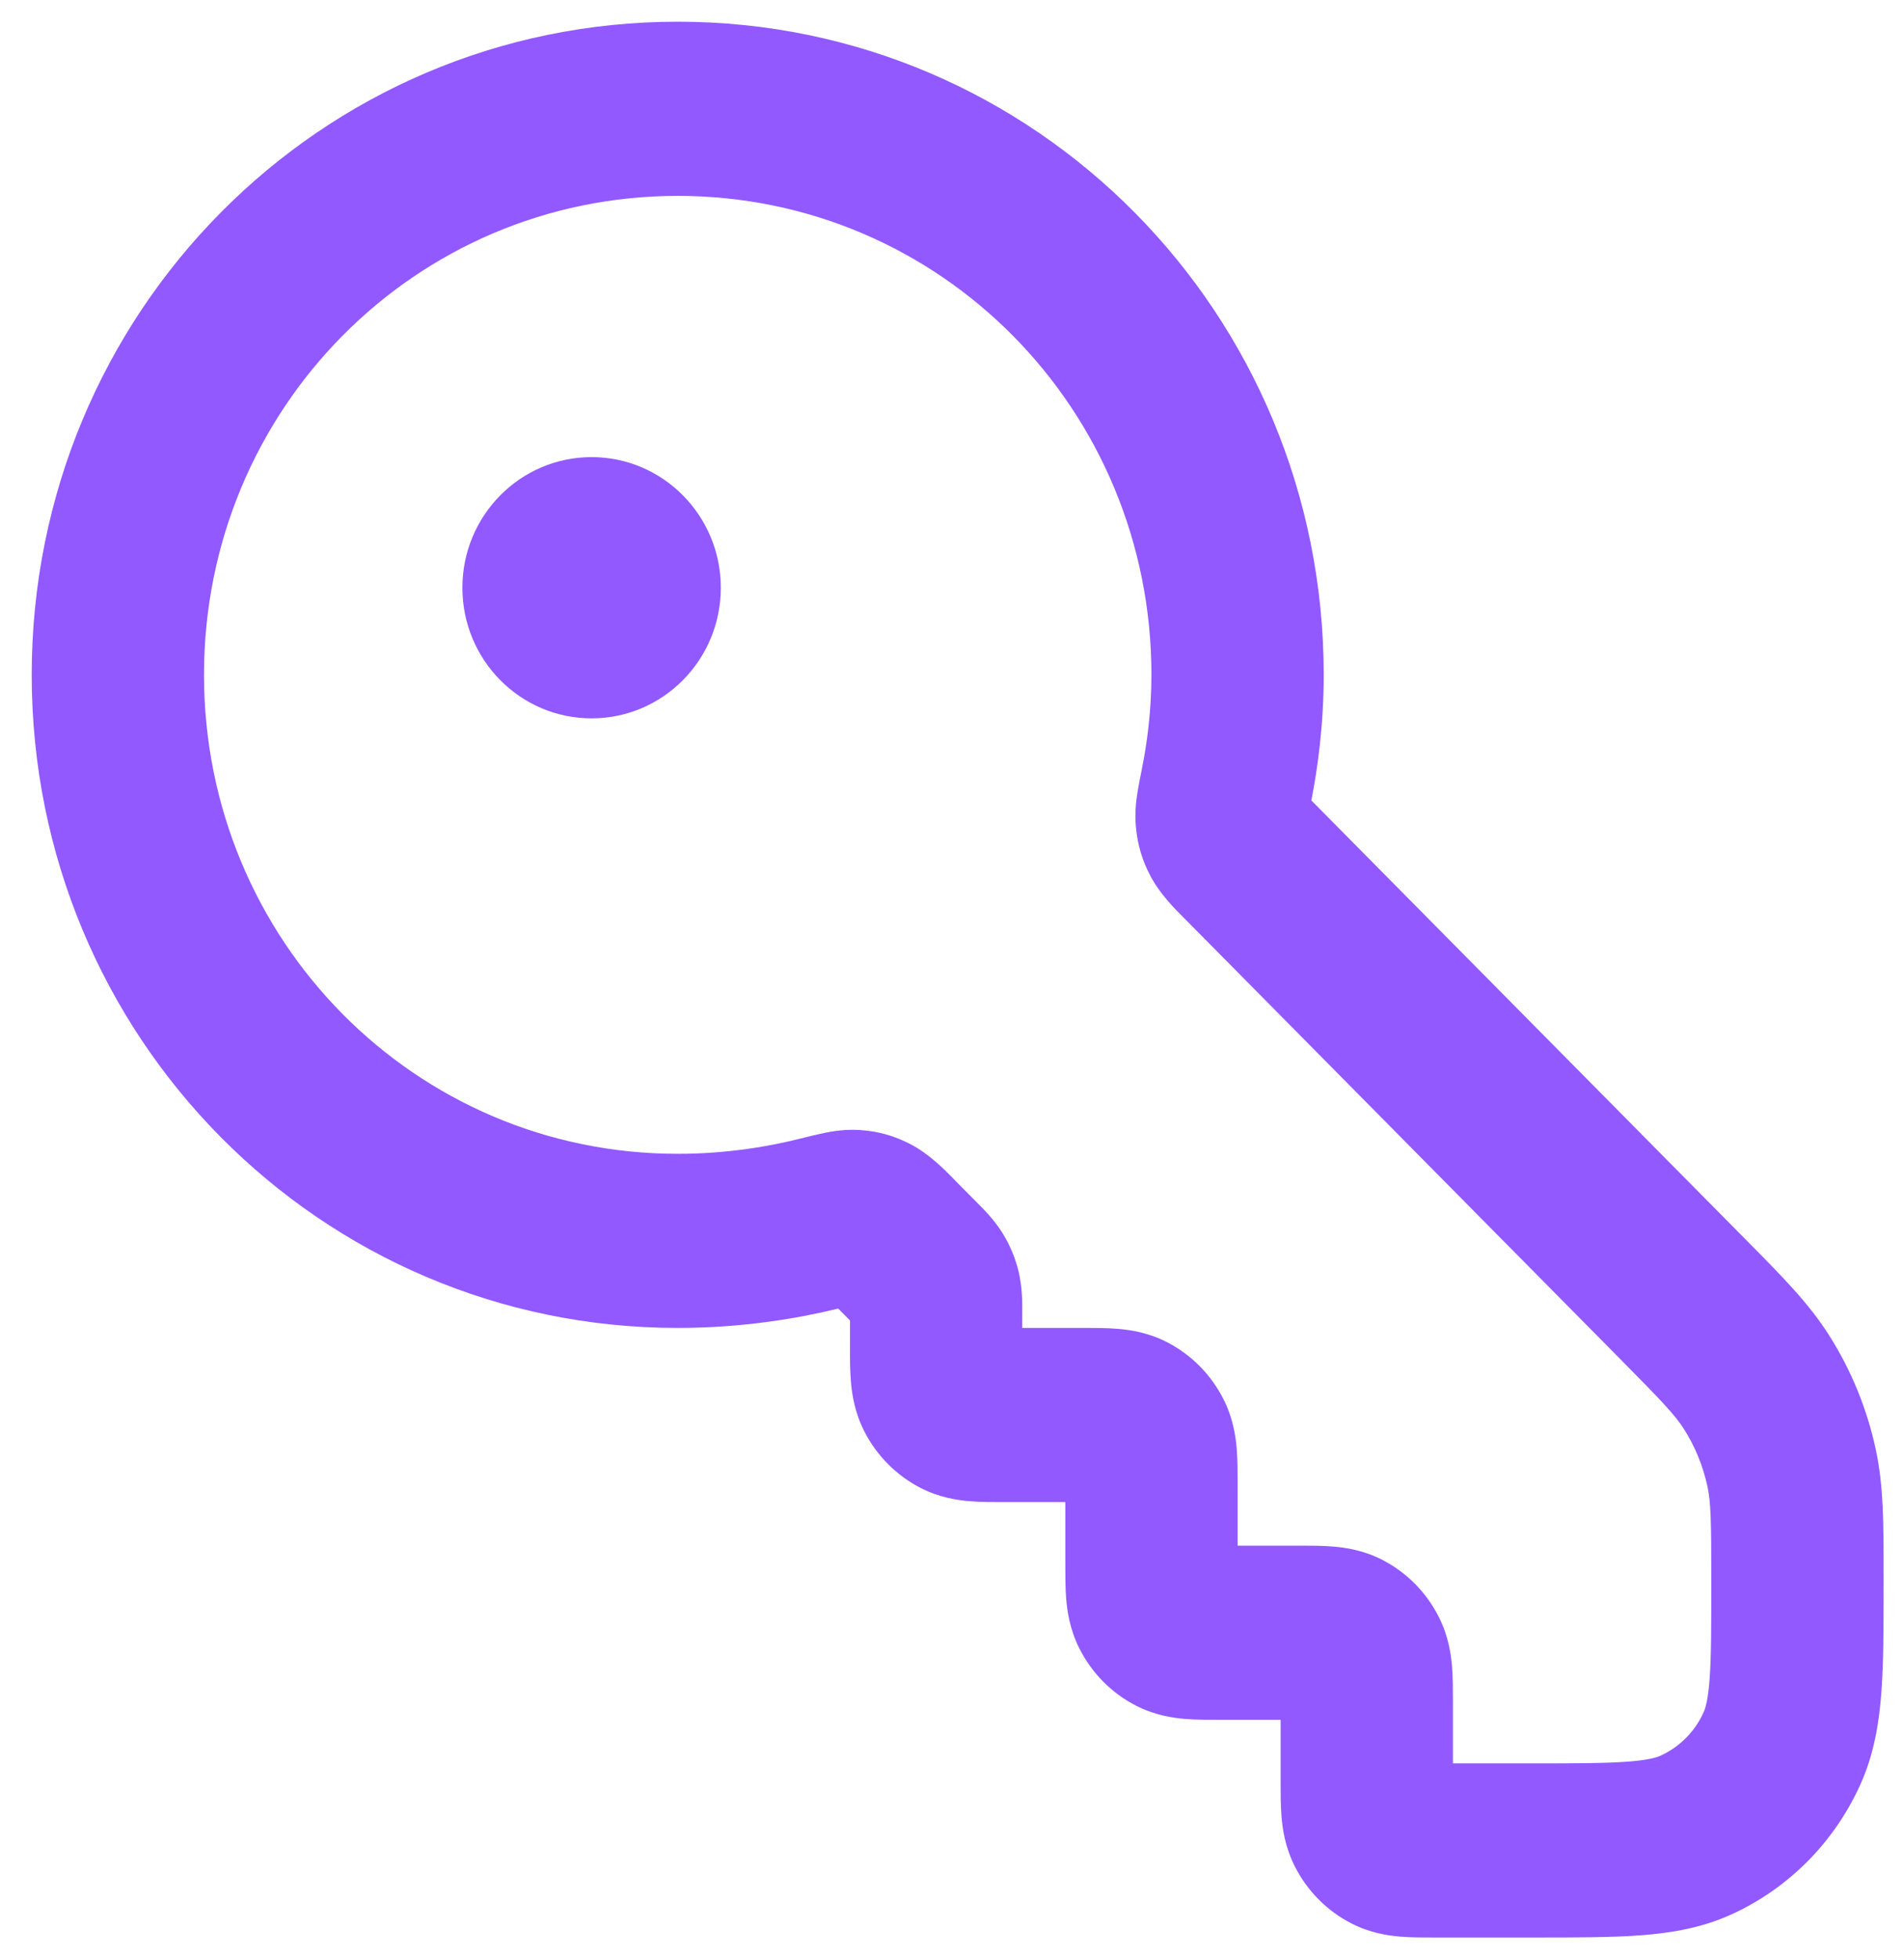 <svg width="35" height="36" viewBox="0 0 35 36" fill="none" xmlns="http://www.w3.org/2000/svg">
<path fill-rule="evenodd" clip-rule="evenodd" d="M3.75 12.399C3.75 7.523 7.632 3.599 12.458 3.599C17.284 3.599 21.166 7.523 21.166 12.399C21.166 13.085 21.079 13.689 20.993 14.114L20.989 14.138C20.96 14.281 20.929 14.435 20.908 14.568C20.887 14.703 20.856 14.933 20.881 15.196C20.912 15.524 20.995 15.806 21.149 16.097C21.325 16.43 21.607 16.71 21.747 16.849L21.788 16.89L29.776 24.963C30.566 25.761 30.791 26 30.953 26.254C31.159 26.577 31.306 26.936 31.387 27.312C31.45 27.607 31.458 27.936 31.458 29.065C31.458 29.898 31.457 30.435 31.427 30.845C31.398 31.24 31.349 31.388 31.317 31.46C31.158 31.813 30.878 32.096 30.528 32.257C30.457 32.289 30.31 32.339 29.92 32.368C29.514 32.398 28.982 32.4 28.159 32.4H26.708V31.279V31.242C26.708 31.052 26.708 30.824 26.692 30.624C26.673 30.391 26.625 30.058 26.449 29.71C26.221 29.258 25.858 28.891 25.411 28.661C25.066 28.483 24.737 28.435 24.507 28.416C24.309 28.399 24.083 28.399 23.895 28.399H23.858H22.75V27.279V27.242C22.75 27.052 22.75 26.824 22.734 26.624C22.715 26.391 22.667 26.058 22.491 25.71C22.263 25.258 21.9 24.891 21.453 24.661C21.108 24.483 20.778 24.435 20.549 24.416C20.35 24.399 20.125 24.399 19.936 24.399H19.9H18.791V24.13L18.791 24.091C18.793 23.951 18.794 23.66 18.726 23.37C18.668 23.126 18.572 22.892 18.441 22.677C18.288 22.423 18.083 22.219 17.983 22.12L17.957 22.093L17.566 21.699L17.524 21.655C17.378 21.506 17.088 21.206 16.742 21.026C16.439 20.868 16.147 20.785 15.807 20.763C15.534 20.745 15.297 20.787 15.159 20.815C15.022 20.843 14.864 20.882 14.715 20.919L14.691 20.925C14.174 21.055 13.386 21.2 12.458 21.2C7.632 21.2 3.75 17.276 3.75 12.399ZM12.458 0.399C5.884 0.399 0.583 5.756 0.583 12.399C0.583 19.043 5.884 24.399 12.458 24.399C13.676 24.399 14.708 24.215 15.408 24.043L15.625 24.262V24.72V24.756C15.624 24.947 15.624 25.175 15.641 25.375C15.659 25.608 15.708 25.94 15.883 26.289C16.111 26.741 16.475 27.108 16.921 27.338C17.267 27.515 17.596 27.564 17.826 27.583C18.024 27.6 18.249 27.599 18.438 27.599H18.475H19.583V28.72V28.756C19.583 28.947 19.583 29.175 19.599 29.375C19.618 29.608 19.666 29.94 19.842 30.289C20.07 30.741 20.433 31.108 20.88 31.338C21.225 31.515 21.554 31.564 21.784 31.583C21.982 31.6 22.208 31.599 22.396 31.599H22.433H23.541V32.719V32.756C23.541 32.947 23.541 33.175 23.557 33.375C23.576 33.608 23.624 33.94 23.8 34.289C24.028 34.741 24.391 35.108 24.838 35.338C25.183 35.516 25.513 35.564 25.742 35.583C25.941 35.6 26.166 35.599 26.354 35.599H26.391H28.159H28.213C28.967 35.599 29.617 35.599 30.154 35.559C30.719 35.517 31.284 35.424 31.836 35.171C32.885 34.691 33.725 33.841 34.201 32.781C34.451 32.224 34.543 31.653 34.585 31.081C34.625 30.539 34.625 29.882 34.625 29.121V29.065V28.918C34.625 28.001 34.626 27.308 34.482 26.636C34.321 25.884 34.027 25.167 33.614 24.52C33.246 23.943 32.761 23.453 32.119 22.804L32.016 22.7L24.106 14.707C24.219 14.13 24.333 13.325 24.333 12.399C24.333 5.756 19.032 0.399 12.458 0.399ZM10.875 13.199C12.186 13.199 13.25 12.125 13.25 10.799C13.25 9.474 12.186 8.399 10.875 8.399C9.563 8.399 8.5 9.474 8.5 10.799C8.5 12.125 9.563 13.199 10.875 13.199Z" fill="#9159FF"/>
</svg>
